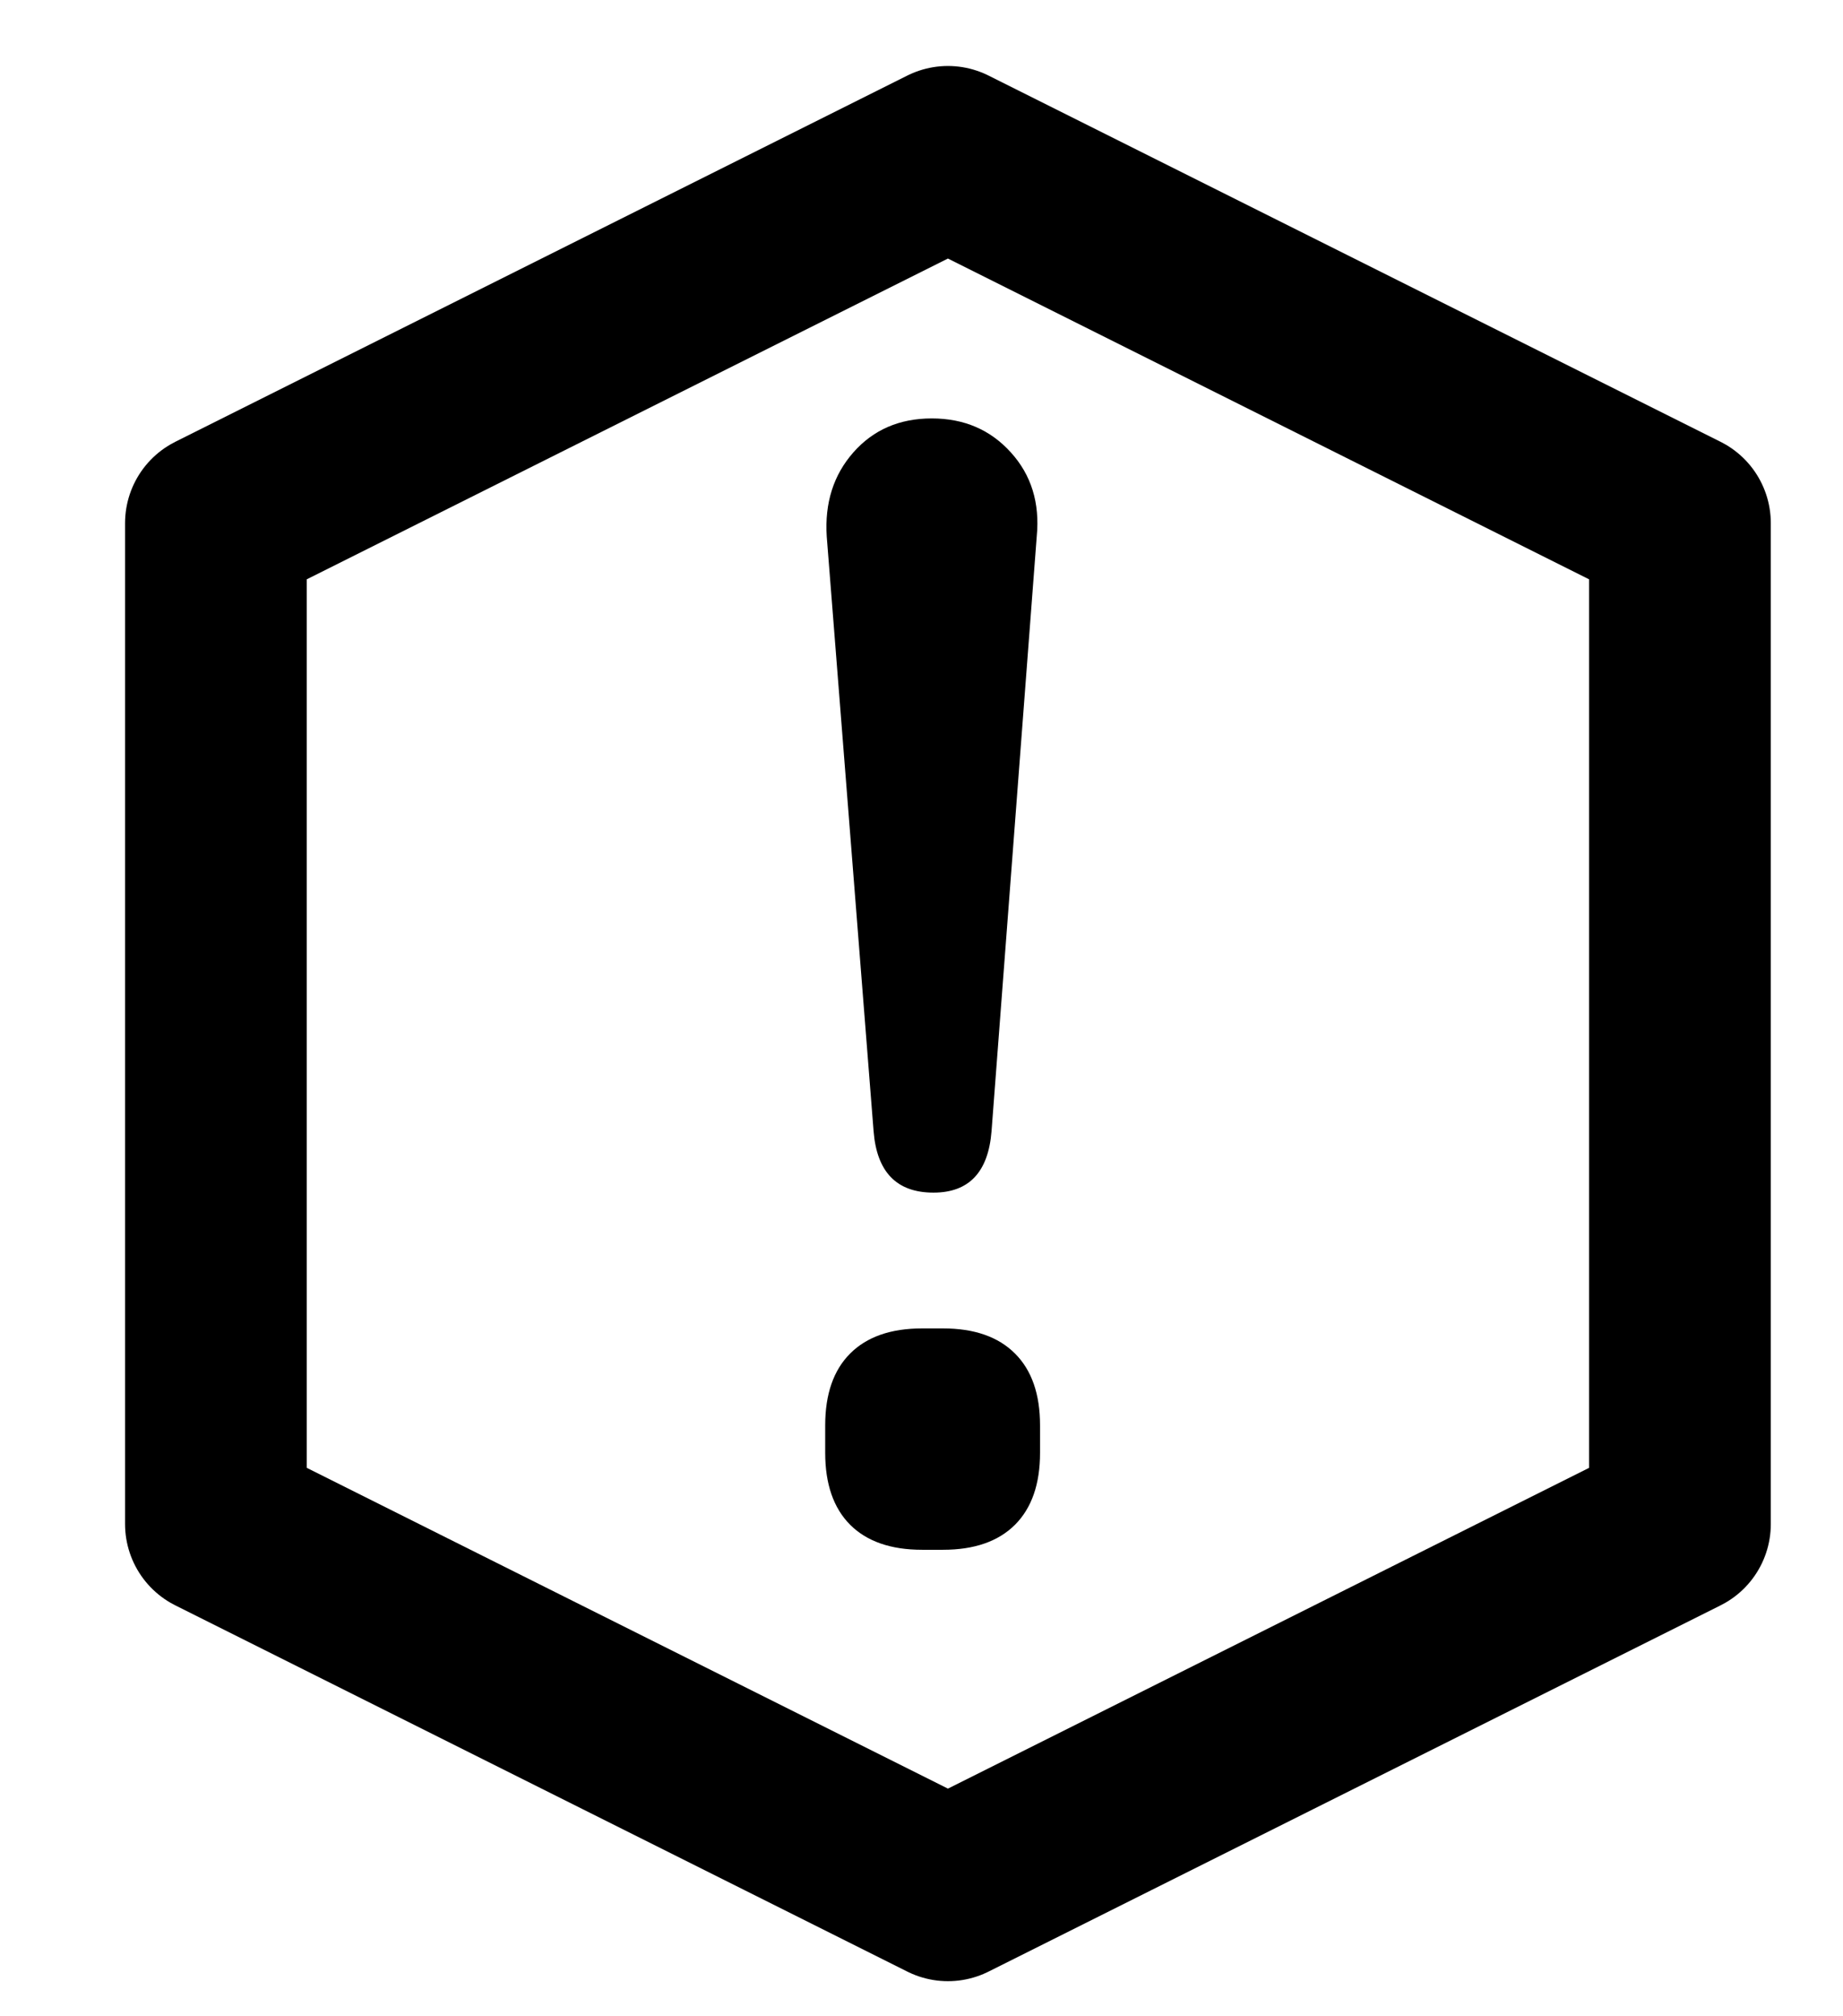 <svg version="1.1" viewBox="0.0 0.0 243.407 266.121" fill="none" stroke="none" stroke-linecap="square" stroke-miterlimit="10" xmlns:xlink="http://www.w3.org/1999/xlink" xmlns="http://www.w3.org/2000/svg"><clipPath id="p.0"><path d="m0 0l243.407 0l0 266.121l-243.407 0l0 -266.121z" clip-rule="nonzero"/></clipPath><g clip-path="url(#p.0)"><path fill="#000000" fill-opacity="0.0" d="m0 0l243.407 0l0 266.121l-243.407 0z" fill-rule="evenodd"/><path fill="#000000" fill-opacity="0.0" d="m125.194 20.709l96.677 48.339l0 132.11l-96.677 48.339l-96.677 -48.339l0 -132.11z" fill-rule="evenodd"/><path stroke="#000000" stroke-width="24.0" stroke-linejoin="round" stroke-linecap="butt" d="m125.194 20.709l96.677 48.339l0 132.11l-96.677 48.339l-96.677 -48.339l0 -132.11z" fill-rule="evenodd"/><path fill="#000000" fill-opacity="0.0" d="m80.27 -9.244l85.795 0l0 204.567l-85.795 0z" fill-rule="evenodd"/><path fill="#000000" d="m123.282 157.415q-7.266 0 -7.906 -8.109l-6.188 -78.5q-0.422 -6.625 3.516 -11.094q3.953 -4.484 10.359 -4.484q6.391 0 10.438 4.484q4.062 4.469 3.422 11.094l-5.969 78.5q-0.641 8.109 -7.672 8.109zm-1.5 47.141q-6.188 0 -9.5 -3.297q-3.297 -3.312 -3.297 -9.5l0 -3.625q0 -6.188 3.297 -9.484q3.312 -3.312 9.5 -3.312l2.766 0q6.188 0 9.5 3.312q3.312 3.297 3.312 9.484l0 3.625q0 6.188 -3.312 9.5q-3.312 3.297 -9.5 3.297l-2.766 0z" fill-rule="nonzero"/></g></svg>
